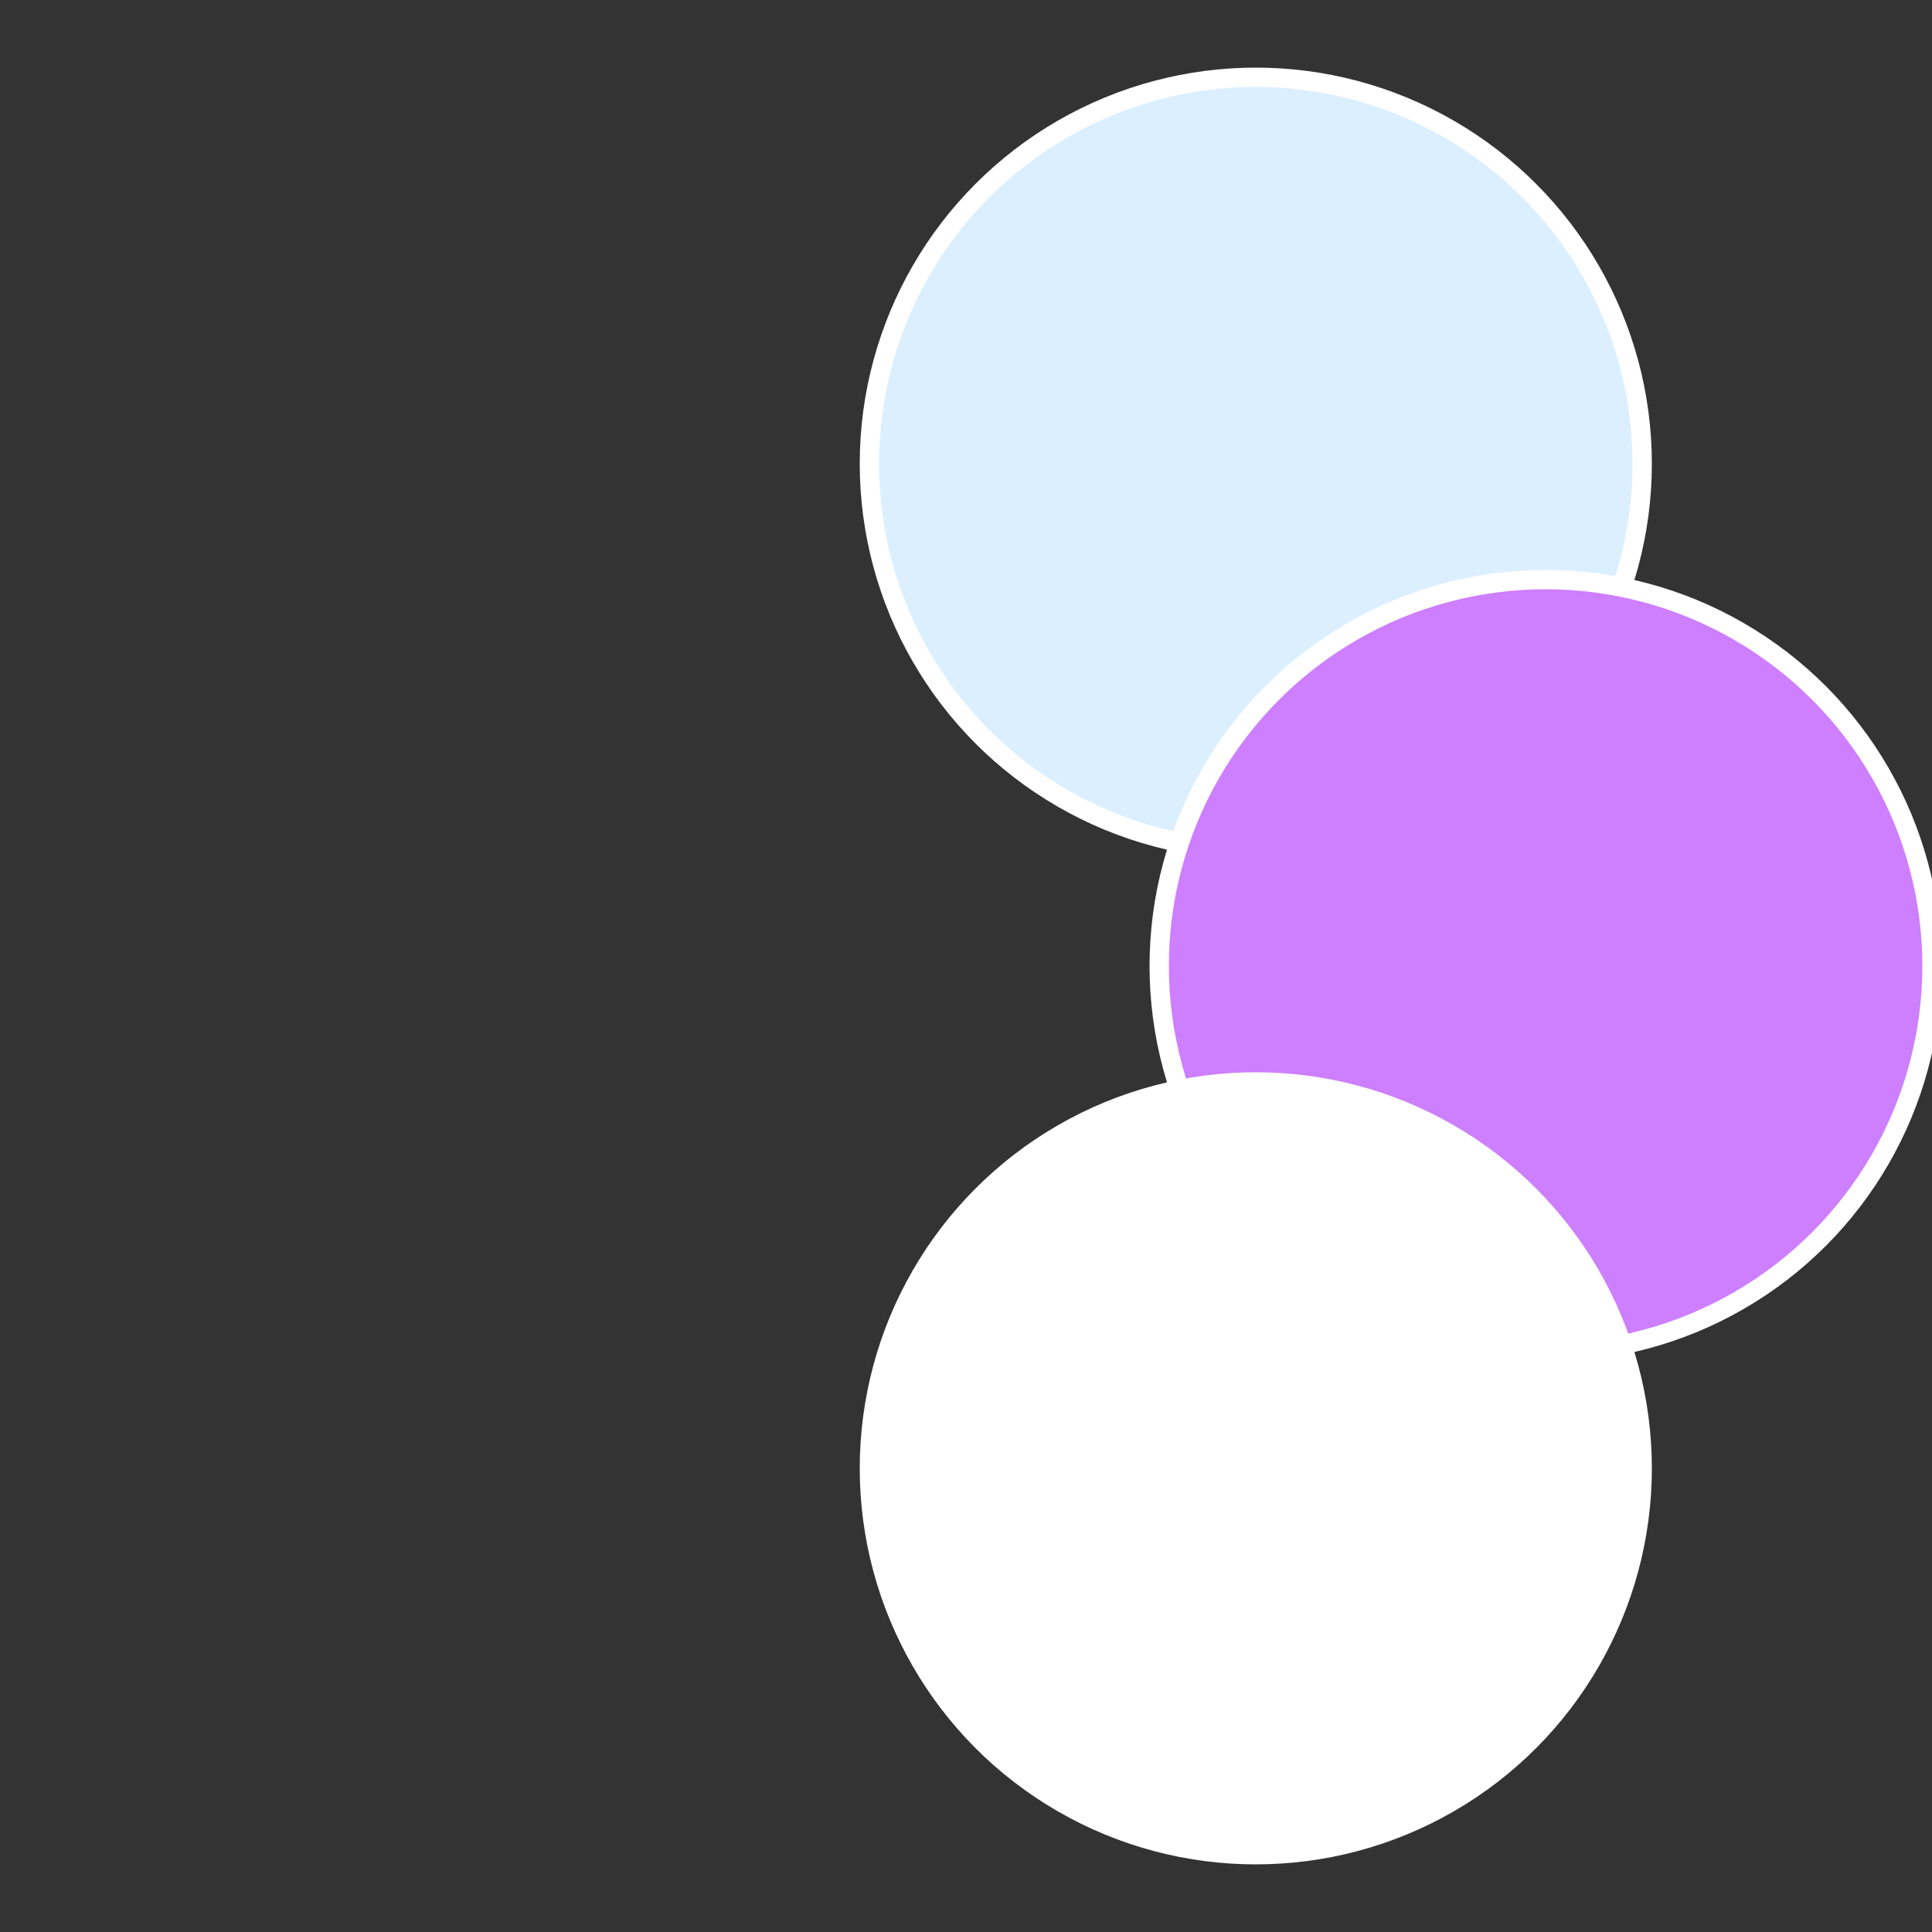 <?xml version="1.0" standalone="no"?>
<svg width="500" height="500" viewBox="-1 -1 2 2" xmlns="http://www.w3.org/2000/svg">
 
                <rect x="-1" y="-1" width="2" height="2" fill="#333333" stroke="none"/>
 
                <circle cx="0.3" cy="-0.52" r="0.4" fill="#dcefffffffffffff393200" stroke="#fff" stroke-width="1%" />
             
                <circle cx="0.6" cy="0" r="0.4" fill="#cd7fffffffffffff393dce" stroke="#fff" stroke-width="1%" />
             
                <circle cx="0.3" cy="0.52" r="0.4" fill="#ffffffffffffff61fffffffffffff393dce" stroke="#fff" stroke-width="1%" />
            </svg>
